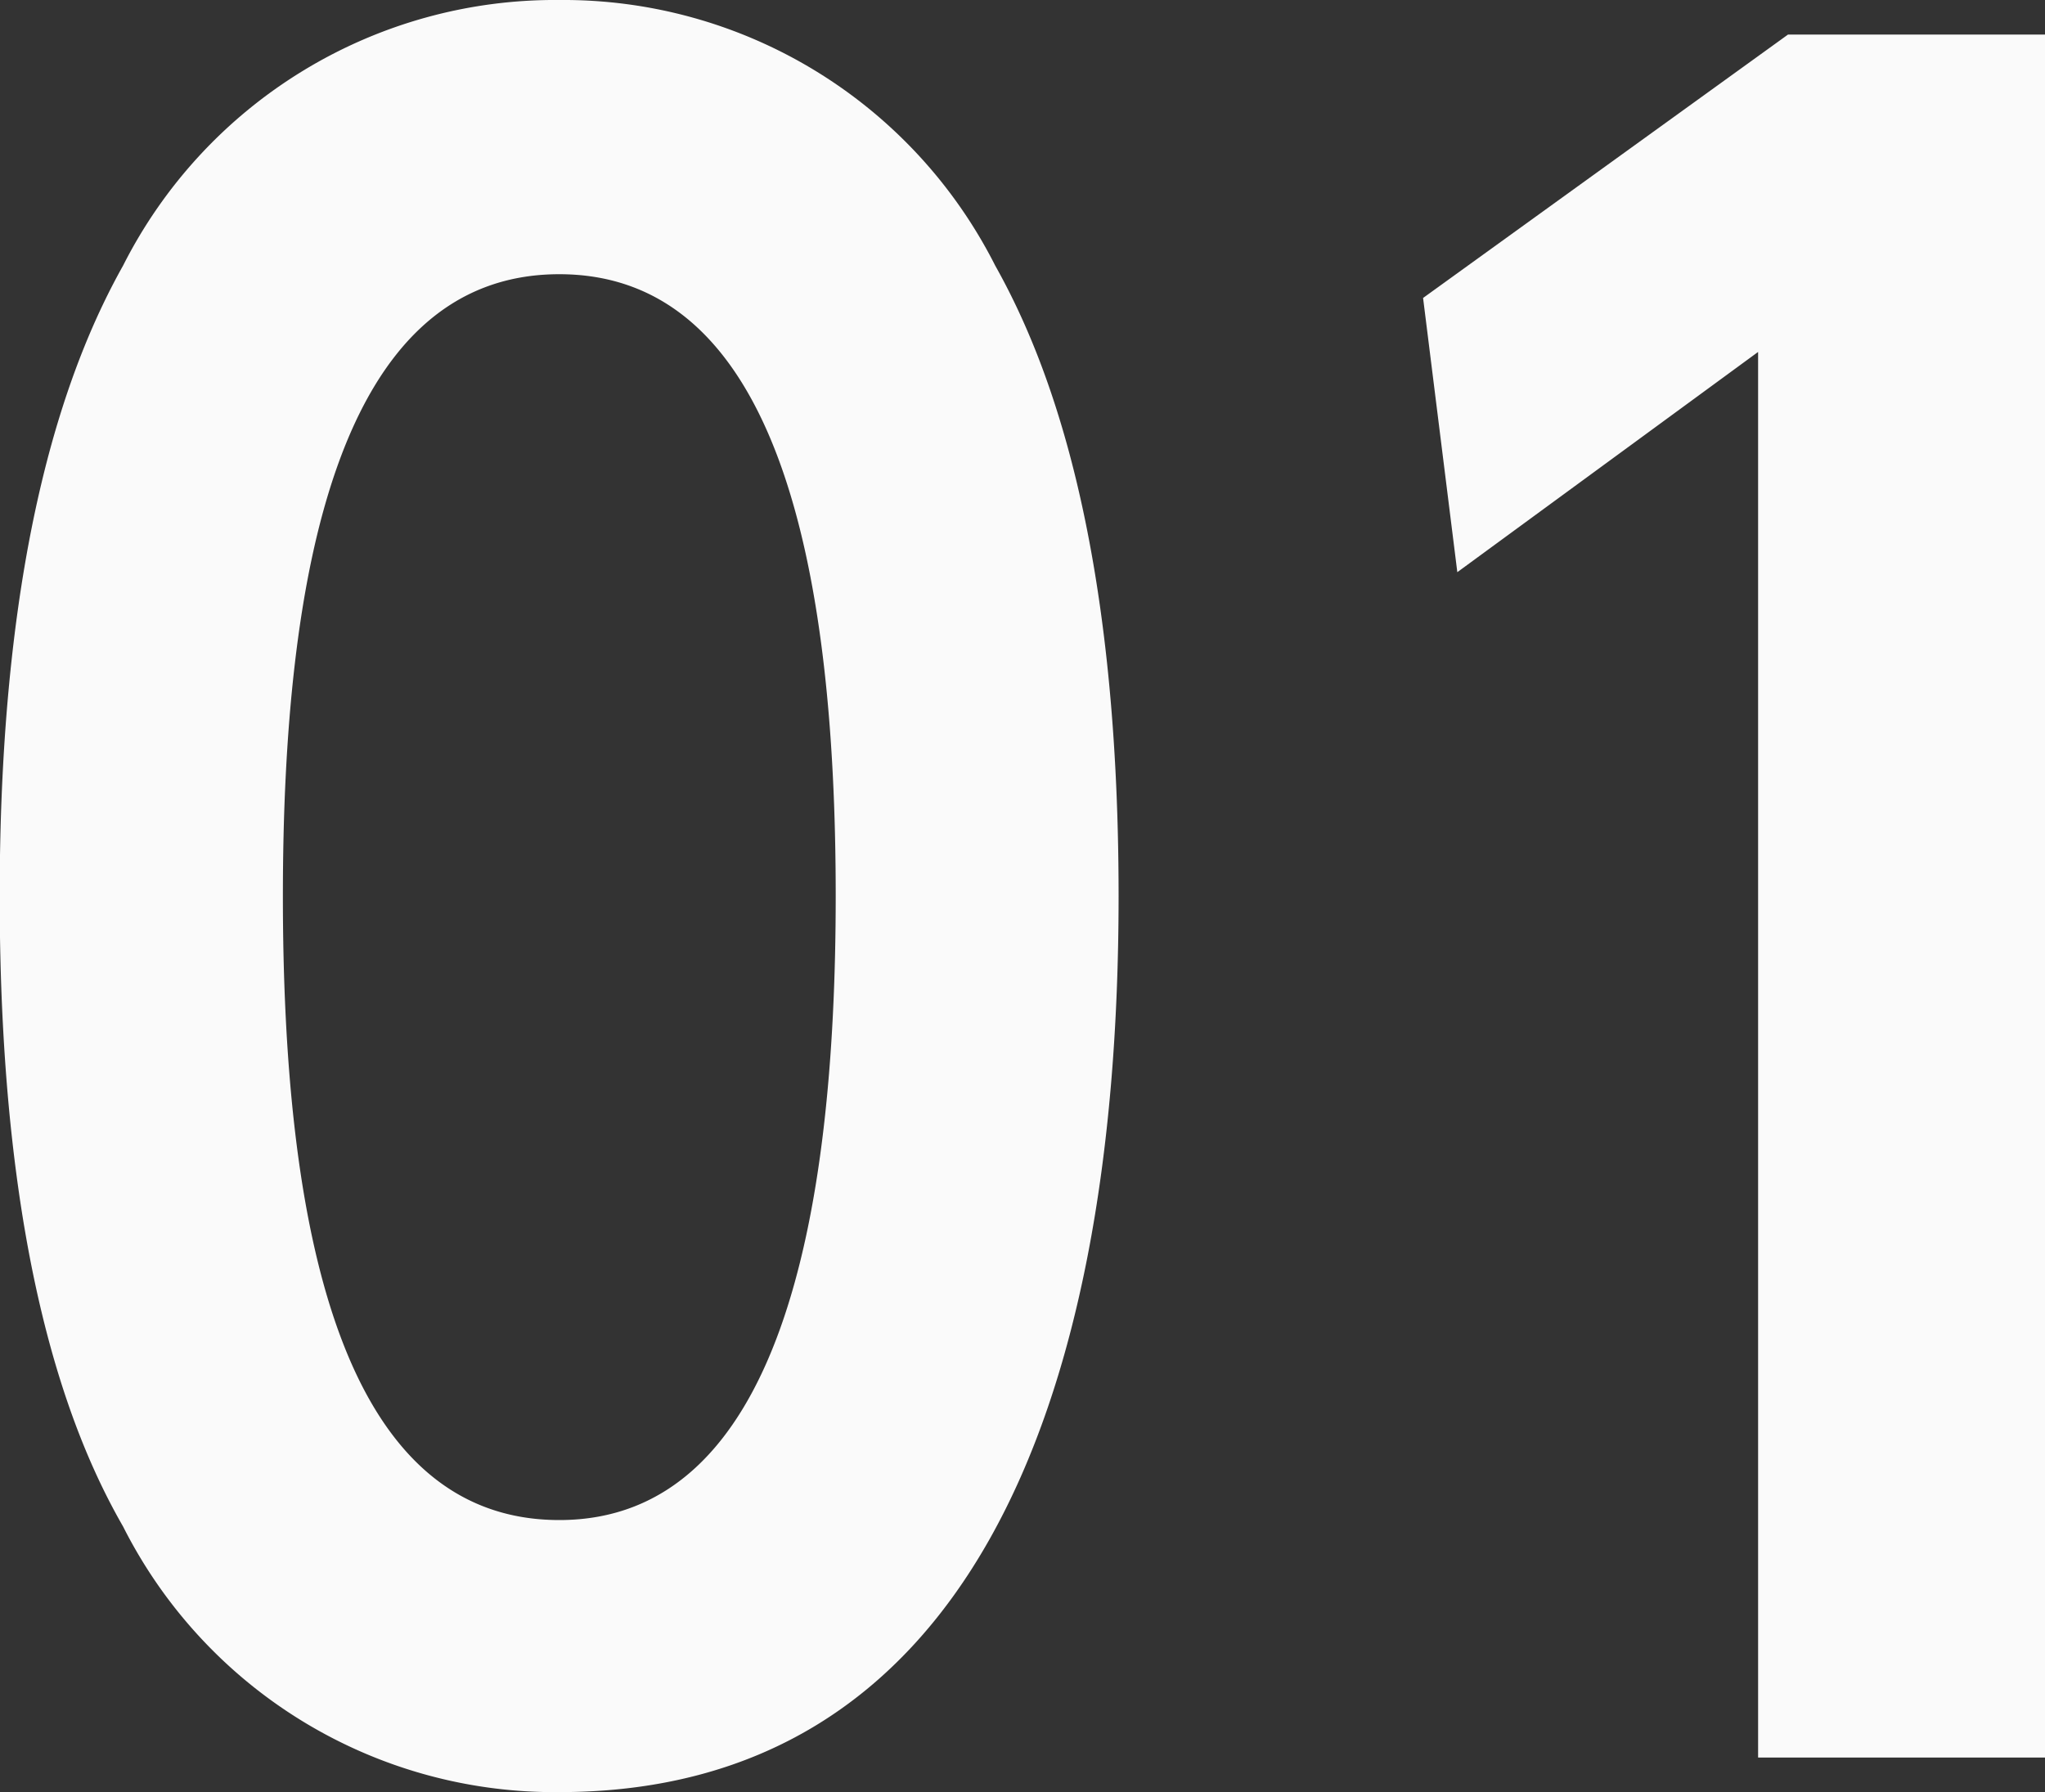 <svg xmlns="http://www.w3.org/2000/svg" width="26.516" height="23.24" viewBox="0 0 26.516 23.24">
  <rect x="0" y="0" width="26.516" height="23.24" fill="#333333" stroke="none"/>
  <defs>
    <style>
      .cls-1 {
        fill: #fafafa;
      }
    </style>
  </defs>
  <path id="パス_8" data-name="パス 8" class="cls-1" d="M-8.344-22.792A6.276,6.276,0,0,0-14-19.348c-.672,1.2-1.6,3.528-1.6,8.176,0,4.7.924,7,1.6,8.176A6.265,6.265,0,0,0-8.344.448c5.208,0,7.252-4.872,7.252-11.62,0-4.648-.924-6.972-1.6-8.176A6.274,6.274,0,0,0-8.344-22.792Zm0,3.556c2.828,0,3.584,3.78,3.584,8.064C-4.76-7-5.488-3.08-8.344-3.08s-3.584-3.836-3.584-8.092C-11.928-15.316-11.228-19.236-8.344-19.236Zm11.2.308L3.3-15.372,7.2-18.228V0H10.92V-22.344H7.588Z" transform="translate(15.596 22.792)"/>
</svg>
